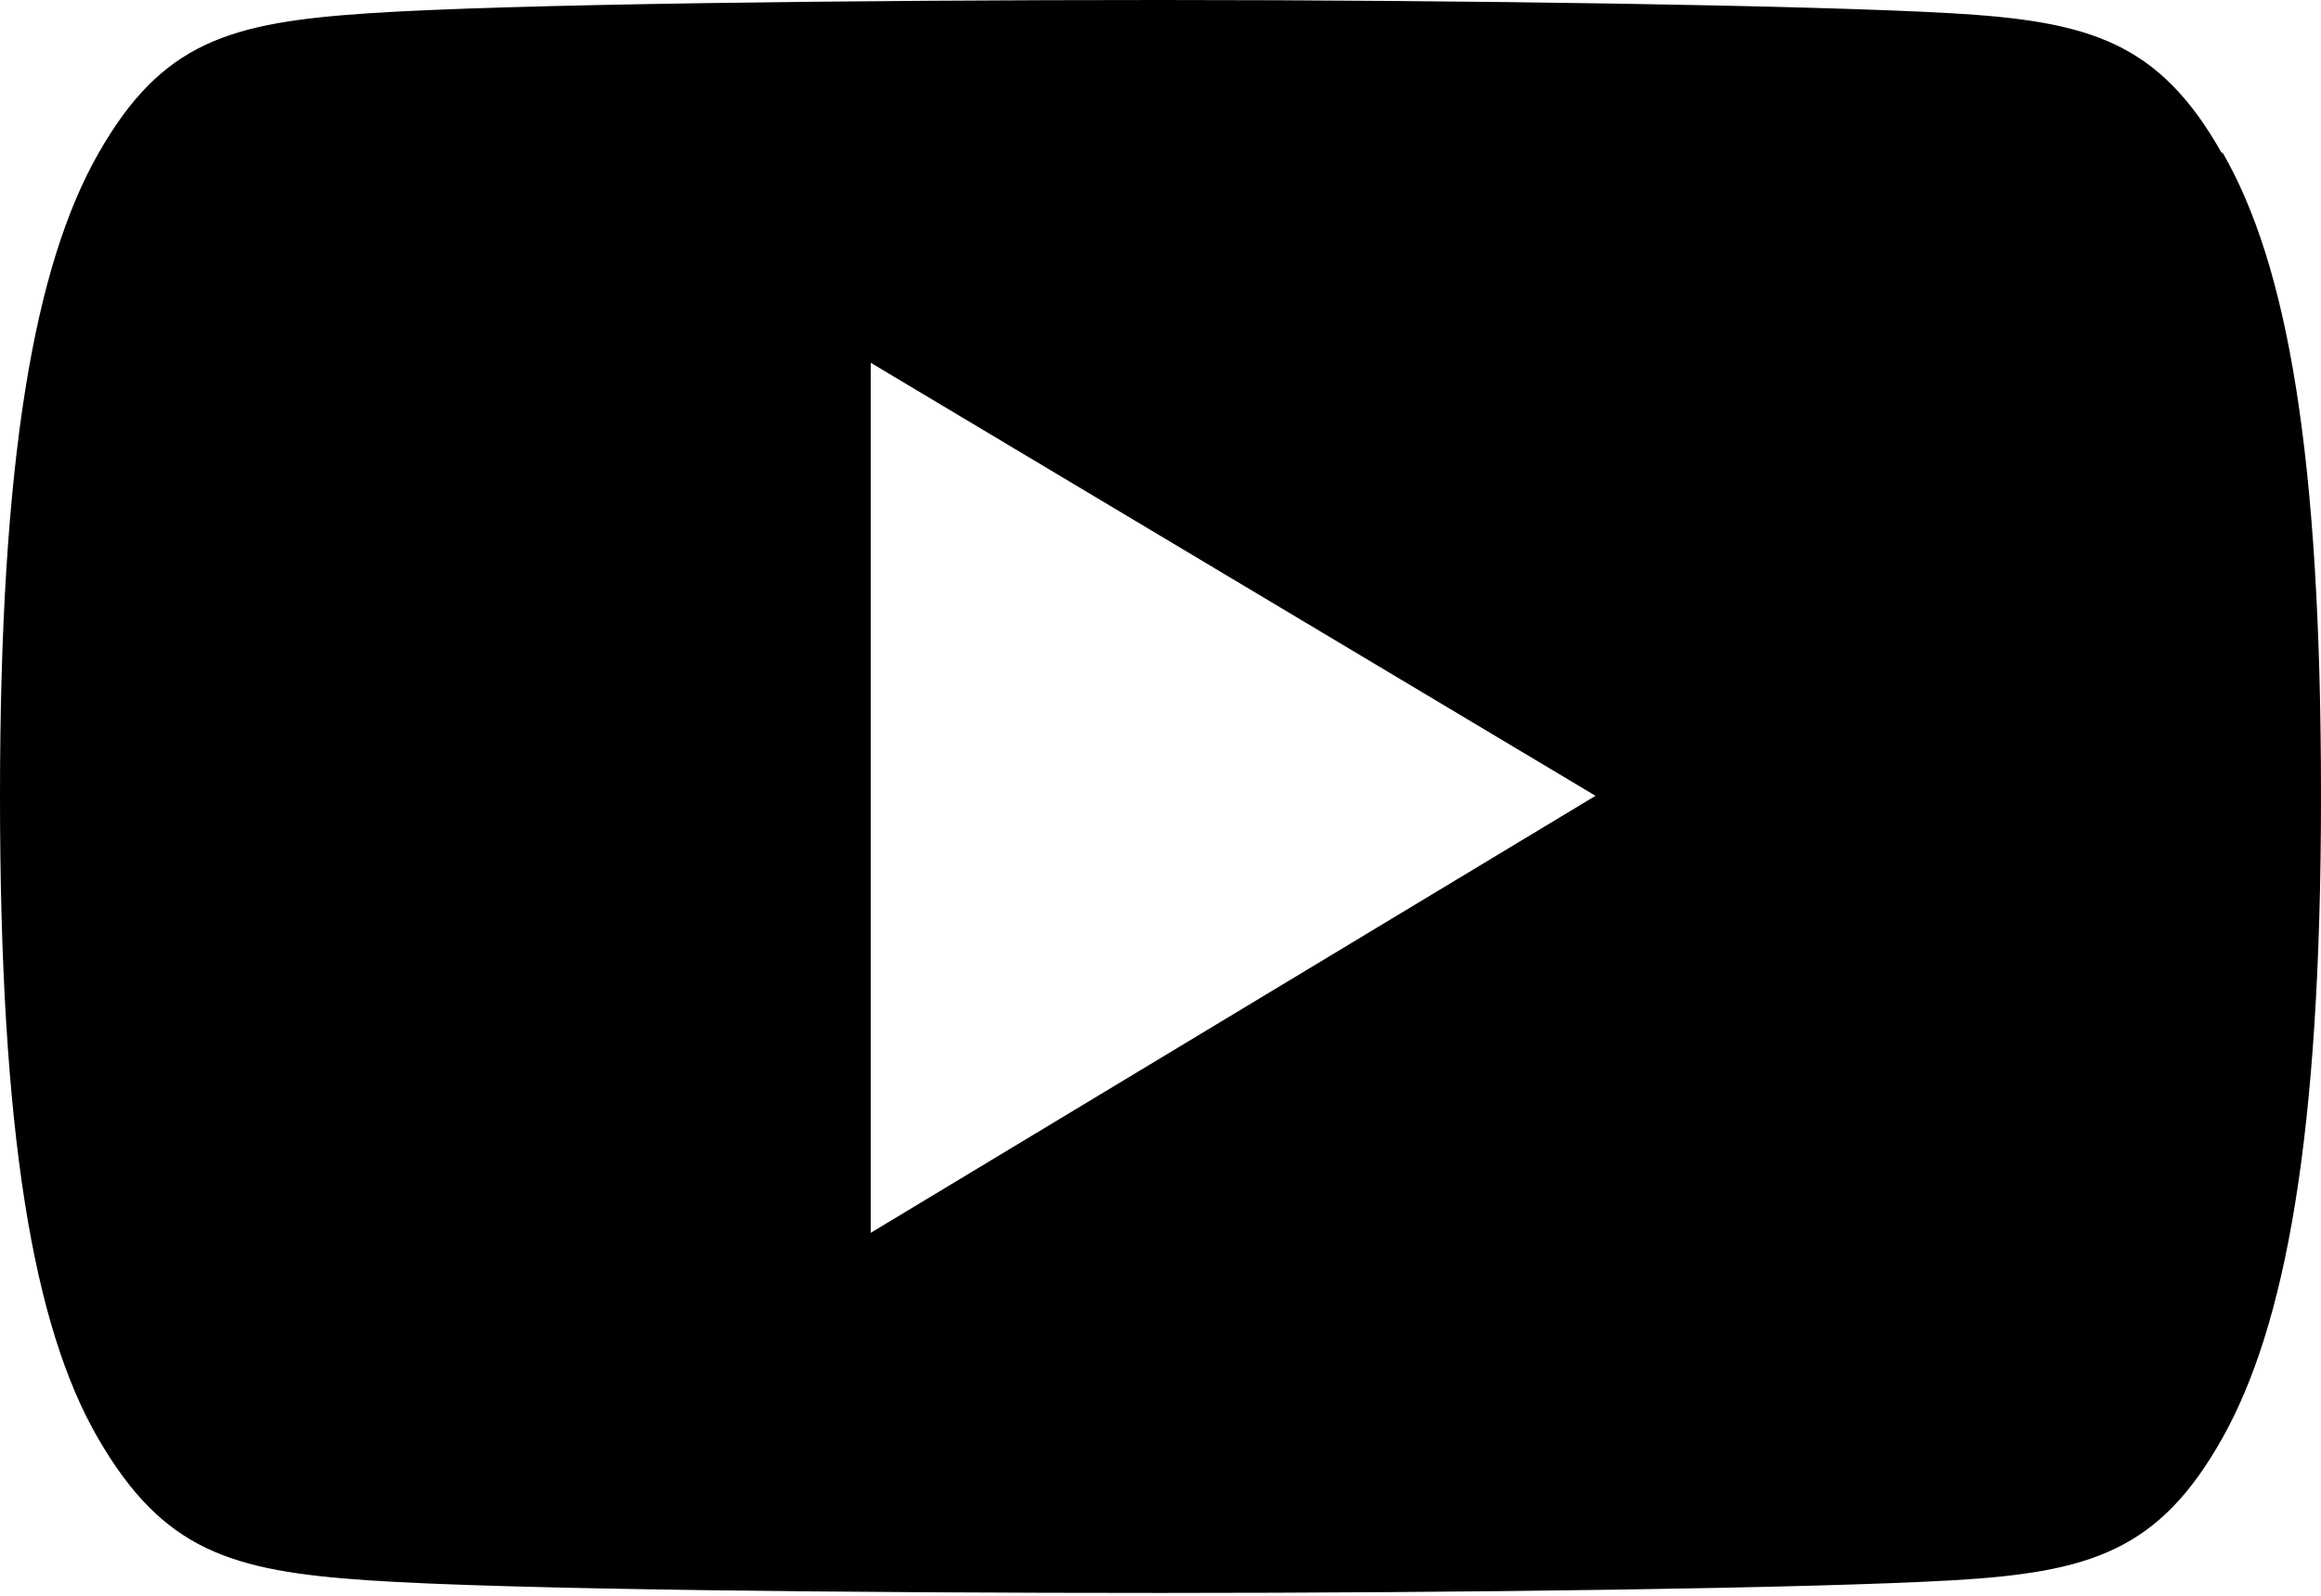 <svg xmlns="http://www.w3.org/2000/svg" viewBox="0 0 35 24.06"><title>youtube_again</title><g id="Layer_2" data-name="Layer 2"><g id="Layer_1-2" data-name="Layer 1"><path d="M33.51,2.32c-.95-1.69-2-2-4.08-2.12S22.07,0,17.5,0,7.66.06,5.56.2,2.44.63,1.48,2.32,0,6.91,0,12v0c0,5.09.5,8,1.48,9.69s2,2,4.08,2.14,7.37.19,11.94.19,9.83-.07,11.93-.19,3.13-.45,4.08-2.14S35,17.14,35,12v0c0-5.12-.5-8-1.49-9.71ZM13.13,18.59V5.47L24.06,12Zm0,0"/></g></g></svg>